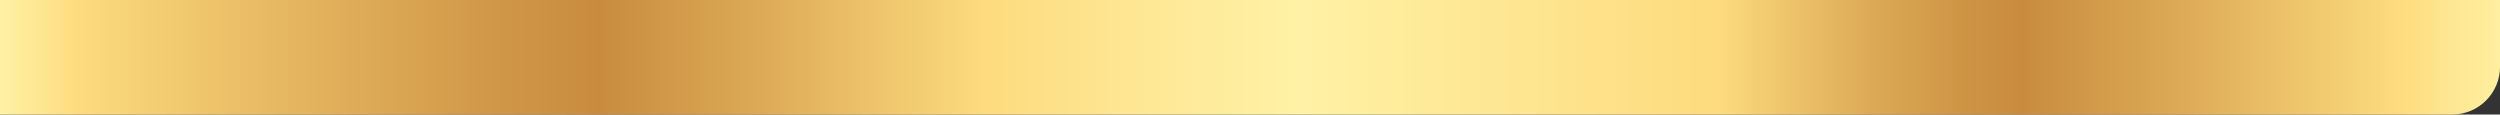 <?xml version="1.0" encoding="UTF-8"?> <svg xmlns="http://www.w3.org/2000/svg" width="4192" height="192" viewBox="0 0 4192 192" fill="none"><rect x="0" y="0" width="4192" height="192" fill="#333333" stroke="none"/> <path d="M0 0H4192V112C4192 156.183 4156.18 192 4112 192H0V0Z" fill="url(#paint0_linear_173_192)"></path> <defs> <linearGradient id="paint0_linear_173_192" x1="-0.008" y1="95.996" x2="4192.06" y2="95.996" gradientUnits="userSpaceOnUse"> <stop stop-color="#FFF1A5"></stop> <stop offset="0.032" stop-color="#FDDB7E"></stop> <stop offset="0.101" stop-color="#E9BC65"></stop> <stop offset="0.191" stop-color="#D2994A"></stop> <stop offset="0.24" stop-color="#C98C3F"></stop> <stop offset="0.302" stop-color="#DCA956"></stop> <stop offset="0.393" stop-color="#FDDB7E"></stop> <stop offset="0.467" stop-color="#FEE998"></stop> <stop offset="0.52" stop-color="#FFF1A5"></stop> <stop offset="0.688" stop-color="#FDDB7E"></stop> <stop offset="0.706" stop-color="#F3CB71"></stop> <stop offset="0.75" stop-color="#DCA956"></stop> <stop offset="0.786" stop-color="#CE9445"></stop> <stop offset="0.809" stop-color="#C98C3F"></stop> <stop offset="0.87" stop-color="#DCA956"></stop> <stop offset="0.959" stop-color="#FDDB7E"></stop> <stop offset="0.981" stop-color="#FEE793"></stop> <stop offset="1" stop-color="#FFEFA0"></stop> </linearGradient> </defs> </svg> 